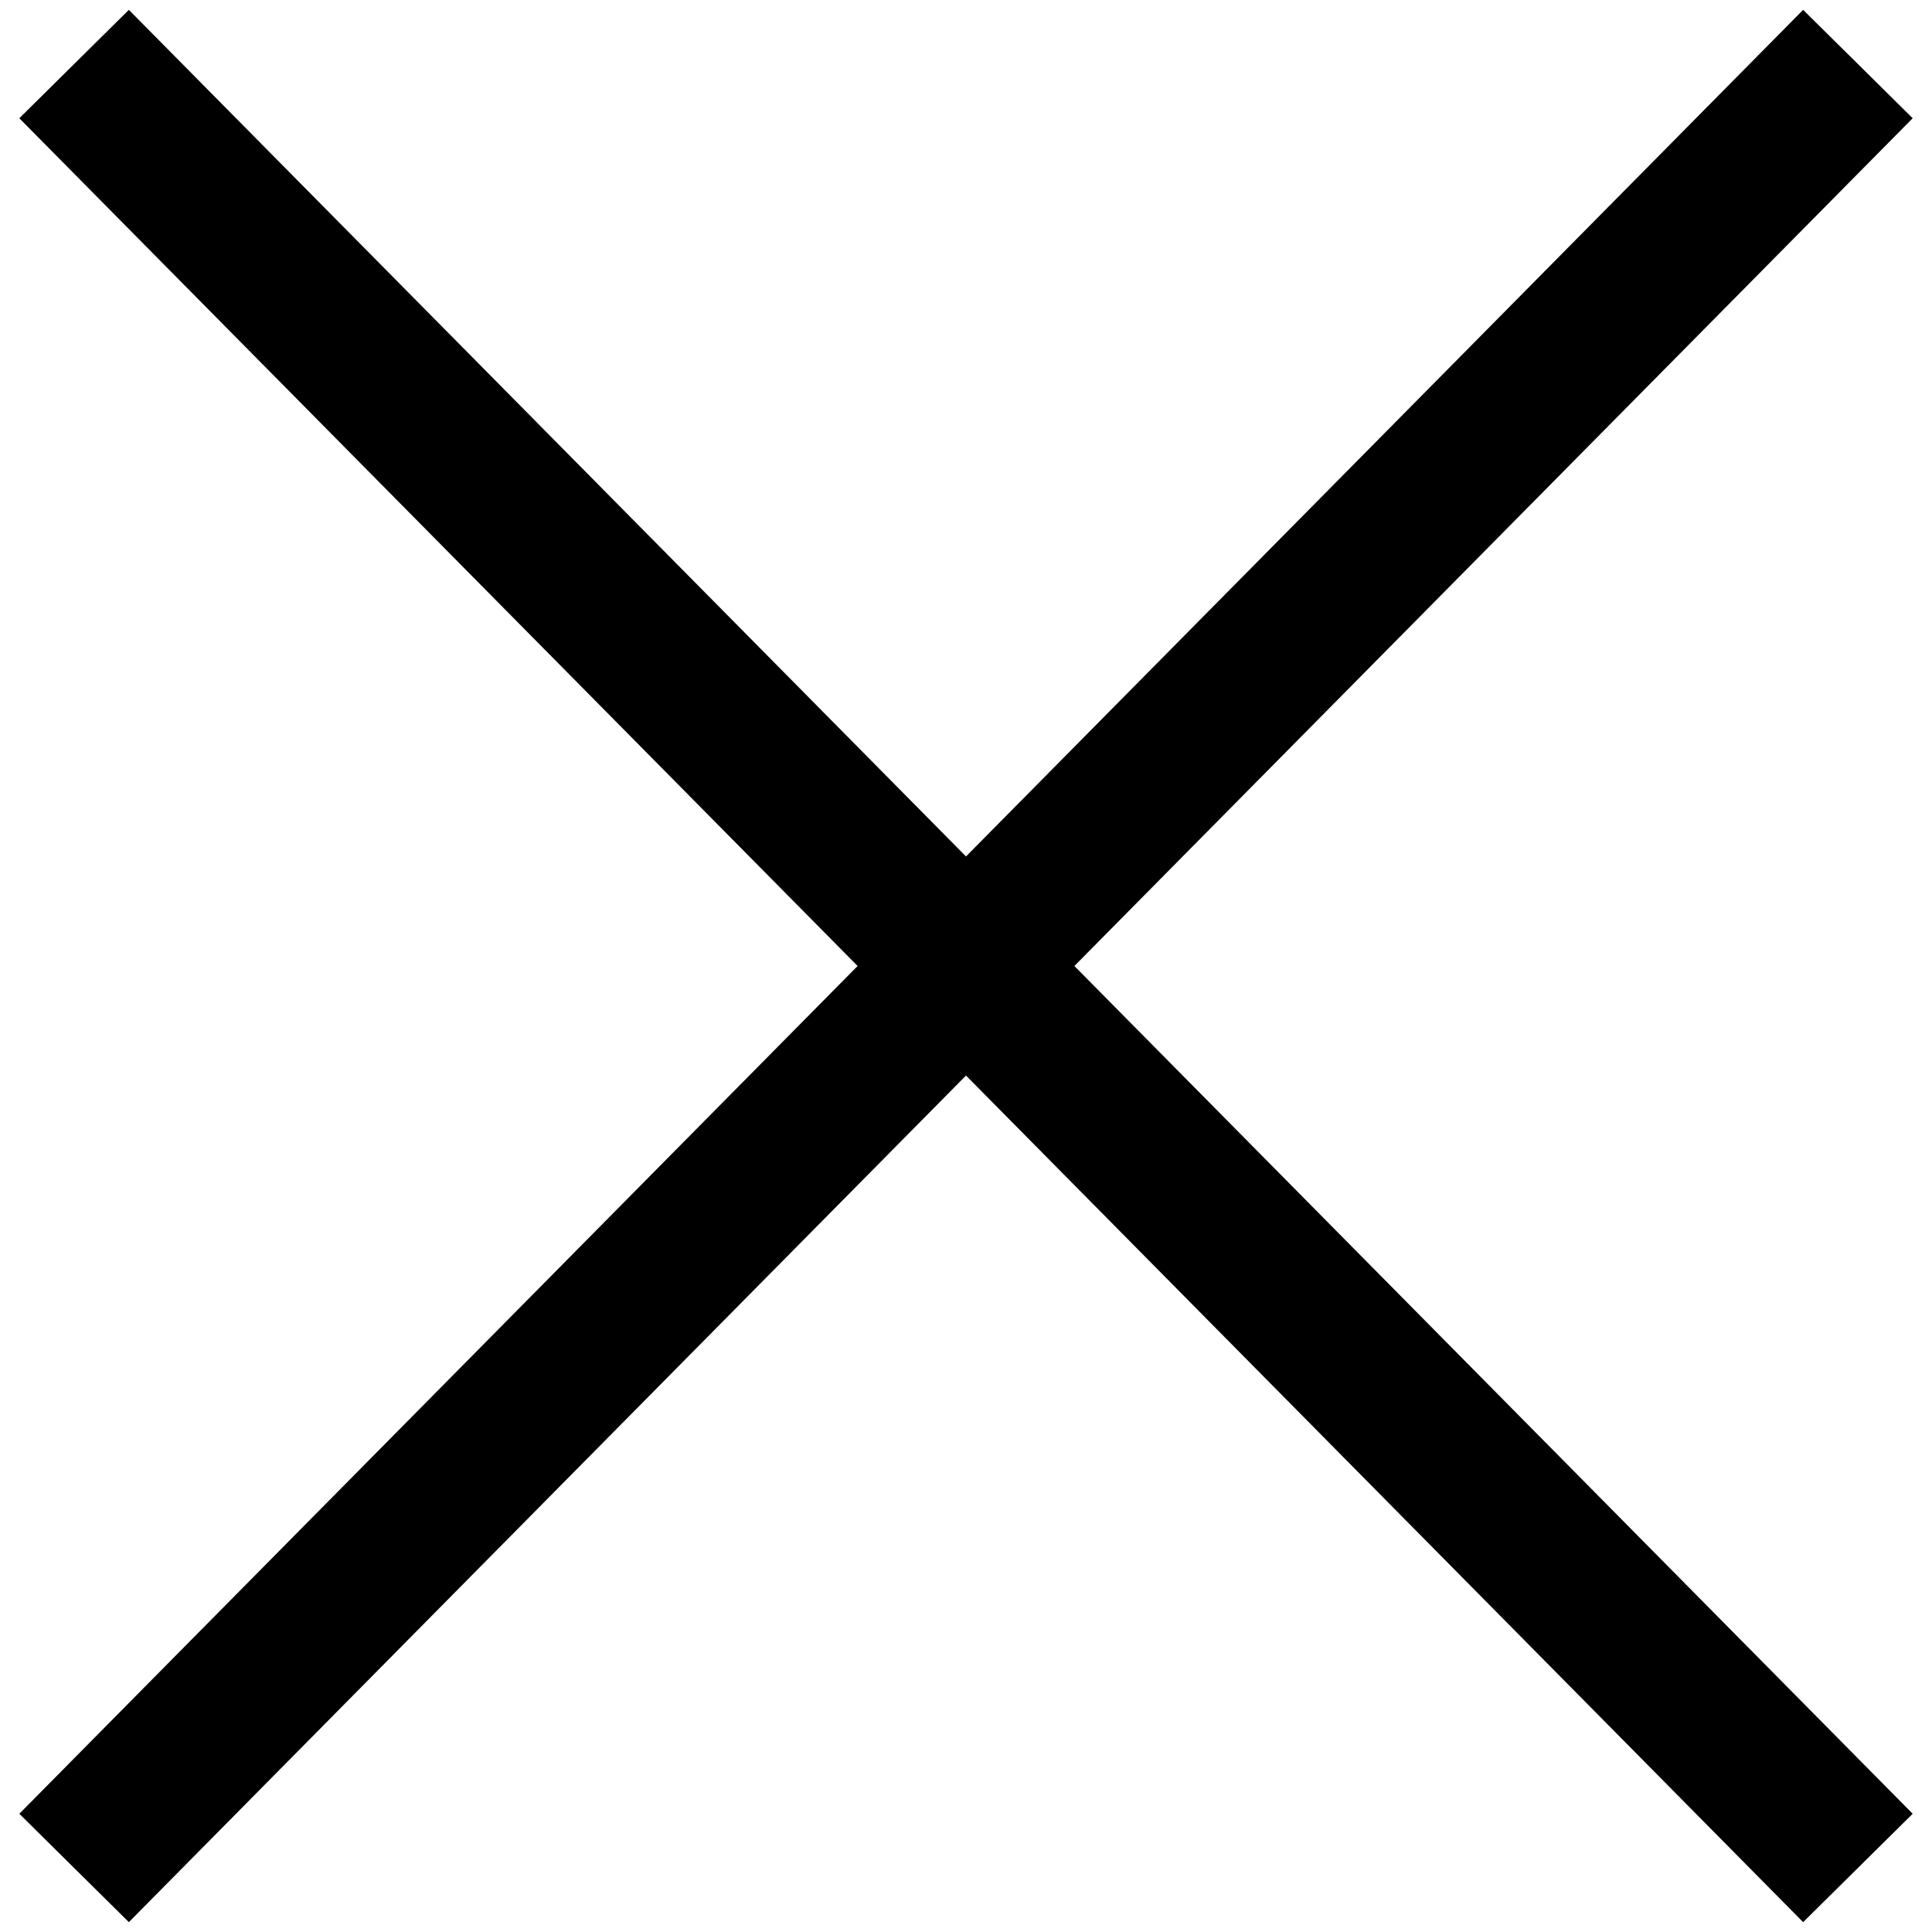 <svg xmlns="http://www.w3.org/2000/svg" xmlns:xlink="http://www.w3.org/1999/xlink" x="0px" y="0px" viewBox="0 0 1000 1000"><g><path fill="black" d="M990,61.2L933.3,5.1L500,443.3L66.7,5.1L10,61.2L443.9,500L10,938.8l56.7,56.1L500,556.7l433.3,438.2l56.7-56.1L556.1,500L990,61.2z"></path></g></svg>